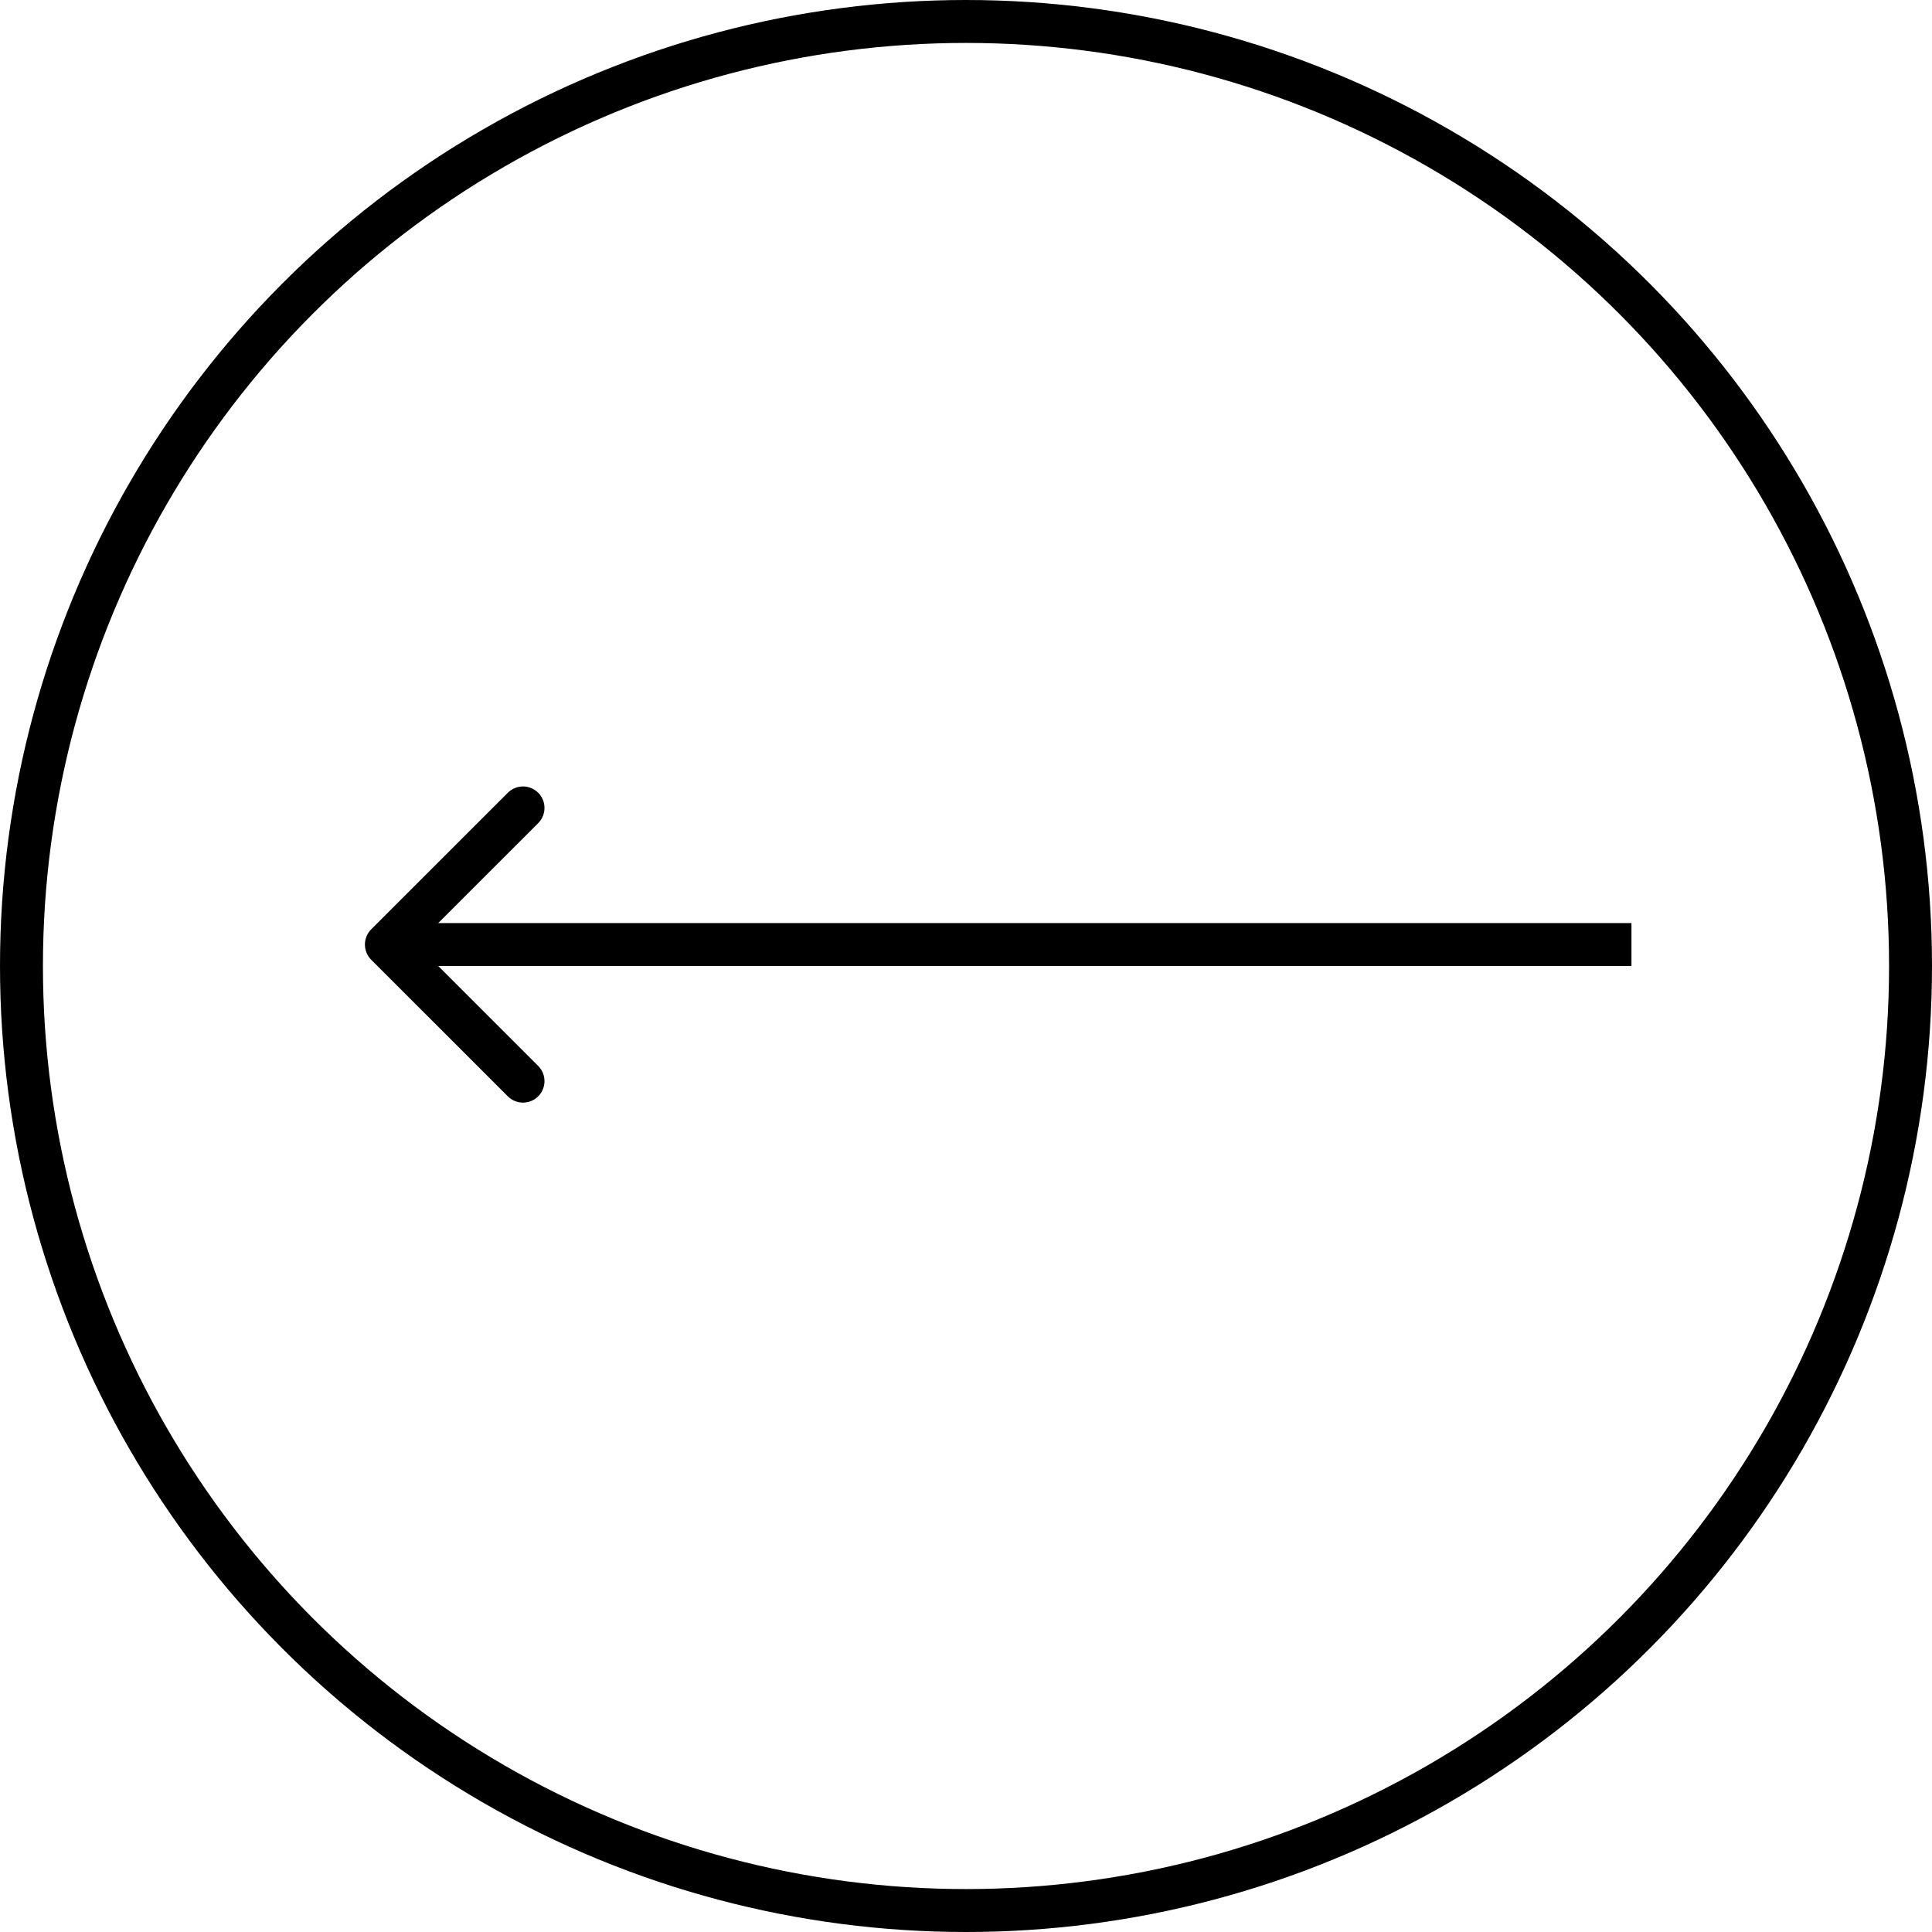 <?xml version="1.0" encoding="UTF-8"?> <svg xmlns="http://www.w3.org/2000/svg" width="45" height="45" viewBox="0 0 45 45" fill="none"><circle cx="22.5" cy="22.5" r="22" stroke="black"></circle><path d="M8.646 21.646C8.451 21.842 8.451 22.158 8.646 22.354L11.828 25.535C12.024 25.731 12.34 25.731 12.536 25.535C12.731 25.34 12.731 25.024 12.536 24.828L9.707 22L12.536 19.172C12.731 18.976 12.731 18.66 12.536 18.465C12.34 18.269 12.024 18.269 11.828 18.465L8.646 21.646ZM38 21.5L9 21.5L9 22.5L38 22.5L38 21.5Z" fill="black"></path></svg> 
